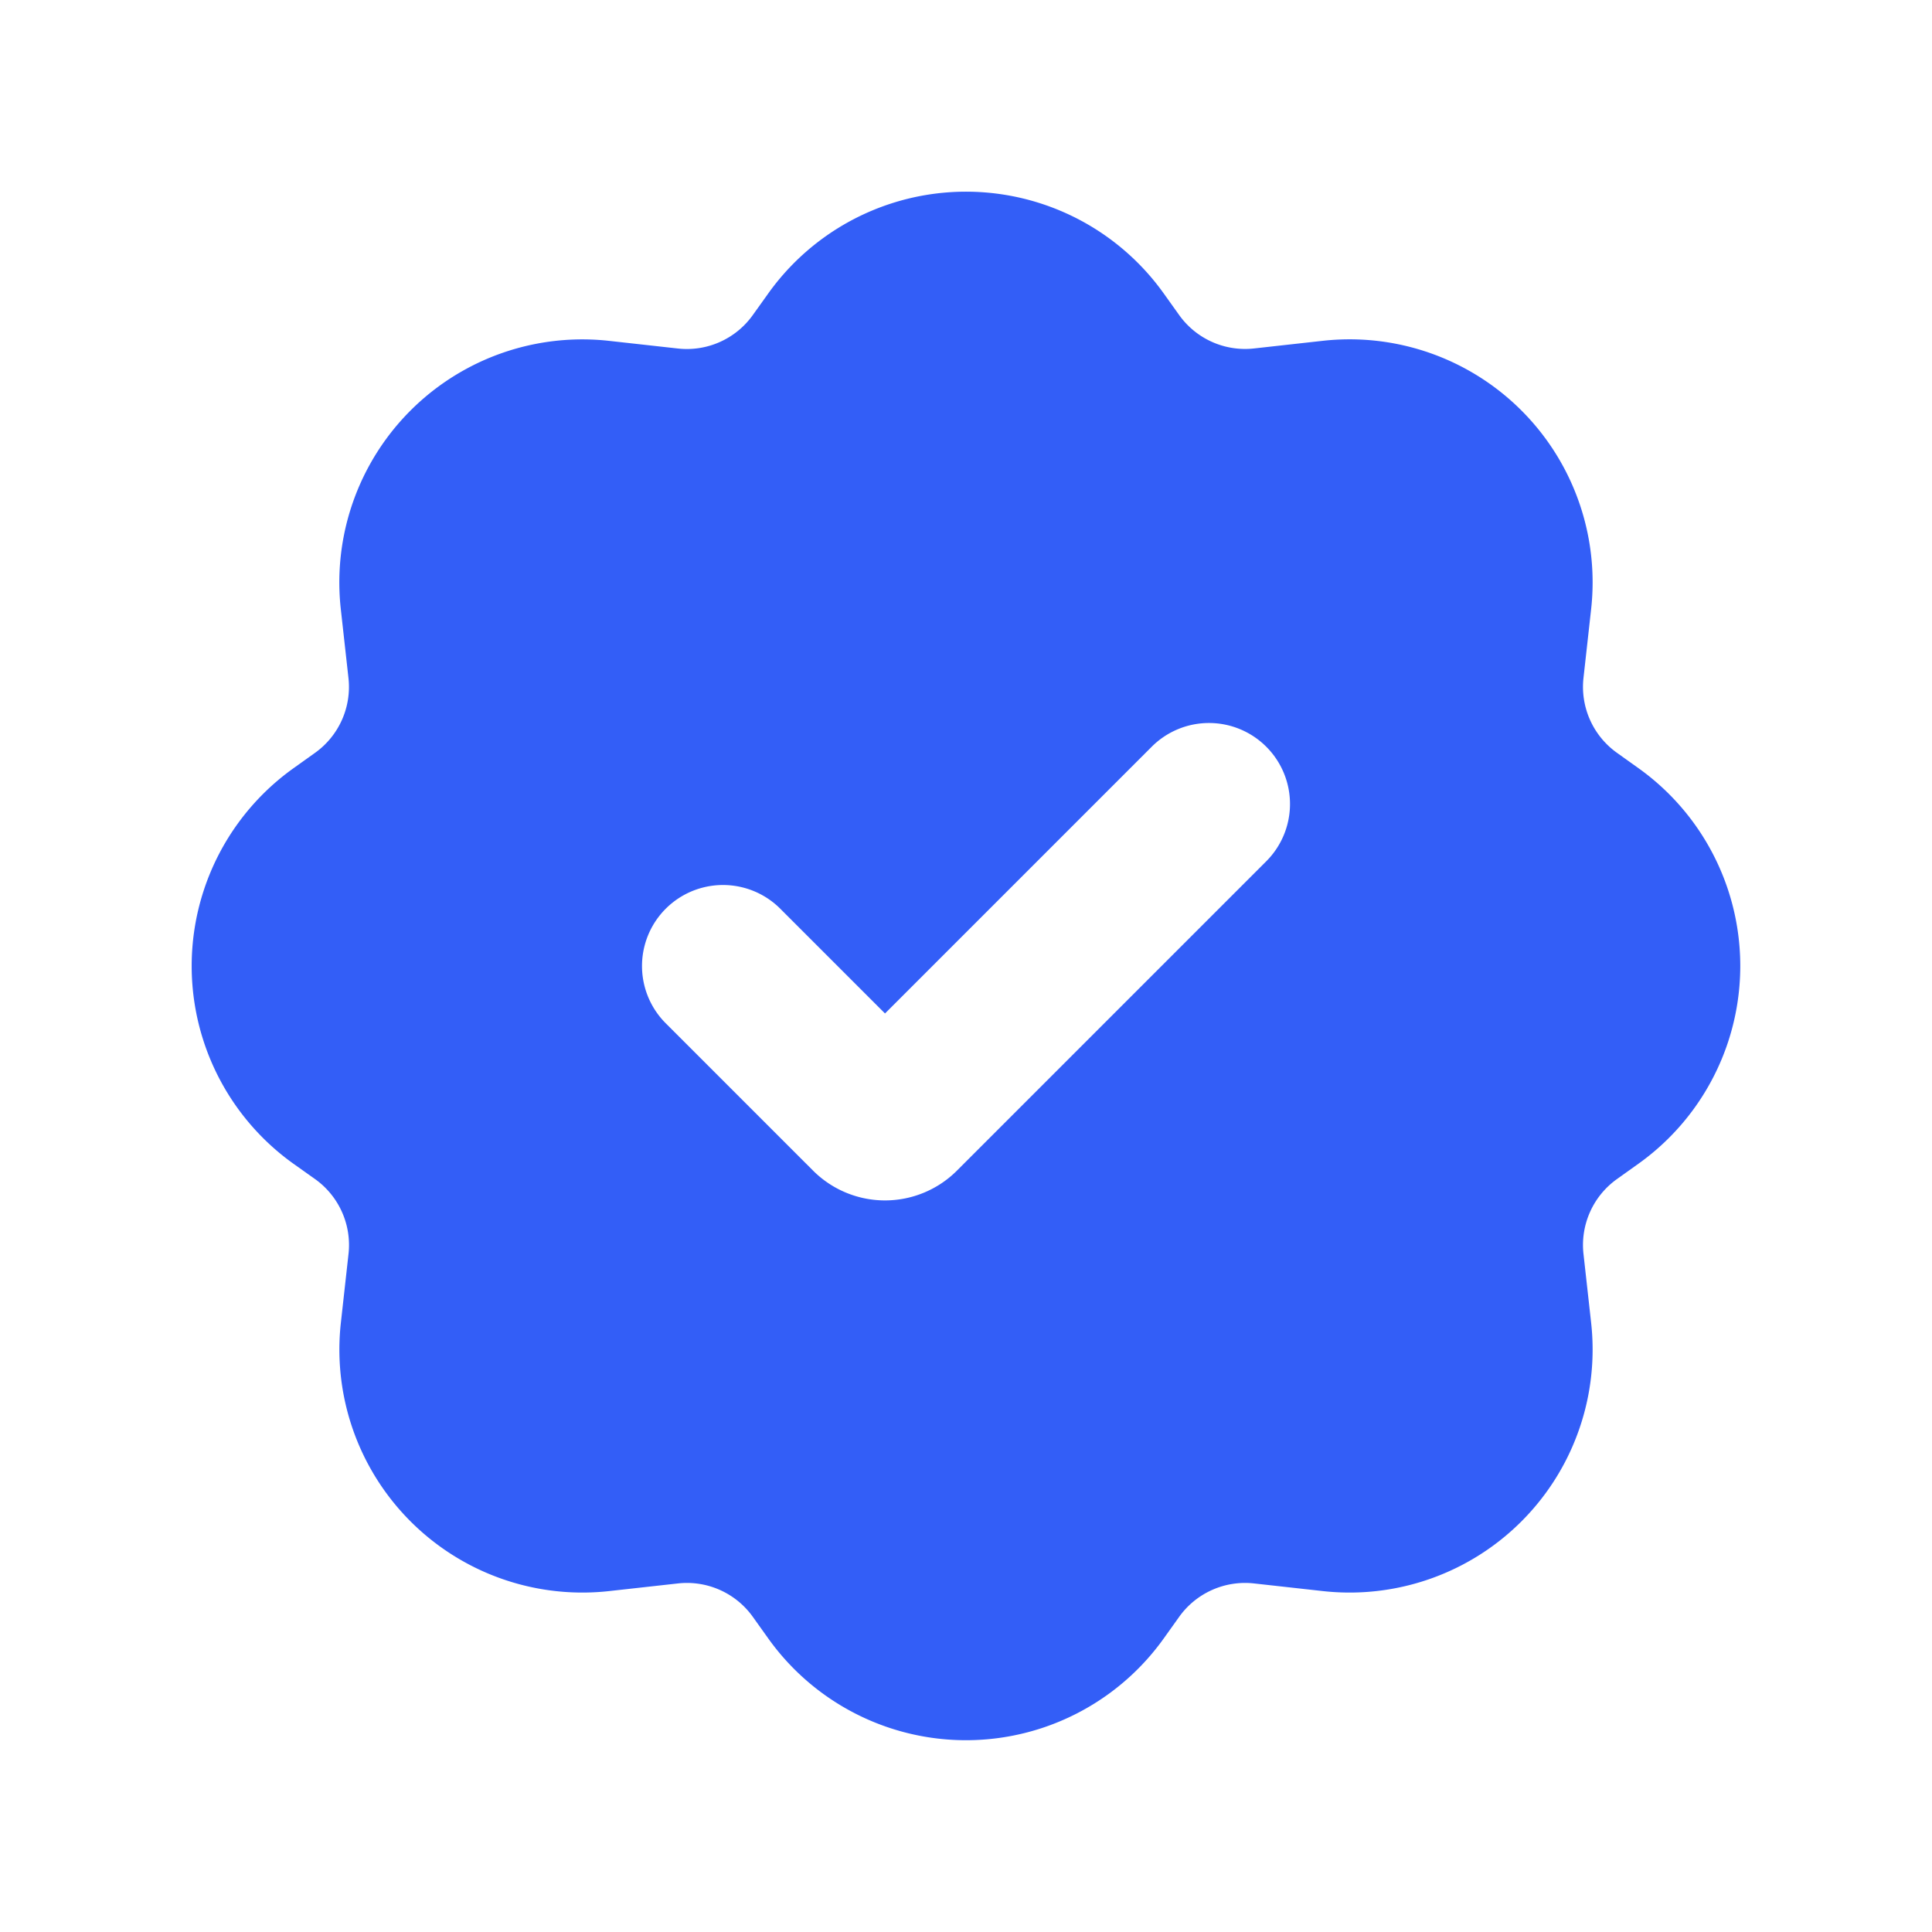 <svg xmlns="http://www.w3.org/2000/svg" width="136" height="136" viewBox="0 0 136 136">
  <g id="check-badge-svgrepo-com_2_" data-name="check-badge-svgrepo-com (2)" transform="translate(-0.421 -0.421)">
    <rect id="Rectangle_56" data-name="Rectangle 56" width="136" height="136" transform="translate(0.421 0.421)" fill="#fff"/>
    <path id="Path_341" data-name="Path 341" d="M43.025,9.6a17.105,17.105,0,0,1,27.838,0l1.086,1.52a5.7,5.7,0,0,0,5.269,2.353l4.841-.538a17.105,17.105,0,0,1,18.89,18.89l-.538,4.841a5.7,5.7,0,0,0,2.353,5.269l1.521,1.086a17.106,17.106,0,0,1,0,27.838l-1.521,1.086a5.7,5.7,0,0,0-2.353,5.269l.538,4.841a17.105,17.105,0,0,1-18.89,18.89l-4.841-.538a5.7,5.7,0,0,0-5.269,2.353l-1.086,1.521a17.106,17.106,0,0,1-27.838,0l-1.086-1.521a5.7,5.7,0,0,0-5.269-2.353l-4.841.538a17.105,17.105,0,0,1-18.89-18.89l.538-4.841a5.7,5.7,0,0,0-2.353-5.269L9.6,70.863a17.105,17.105,0,0,1,0-27.838l1.52-1.086a5.7,5.7,0,0,0,2.353-5.269l-.538-4.841a17.105,17.105,0,0,1,18.89-18.89l4.841.538a5.7,5.7,0,0,0,5.269-2.353ZM78.081,41.509a5.7,5.7,0,0,1,0,8.063L56.307,71.347a7.161,7.161,0,0,1-10.129,0L35.807,60.976a5.7,5.7,0,0,1,8.064-8.063l7.372,7.372L70.018,41.509A5.7,5.7,0,0,1,78.081,41.509Z" transform="translate(11.477 11.477)" fill="#335ef7" fill-rule="evenodd"/>
  </g>
</svg>
